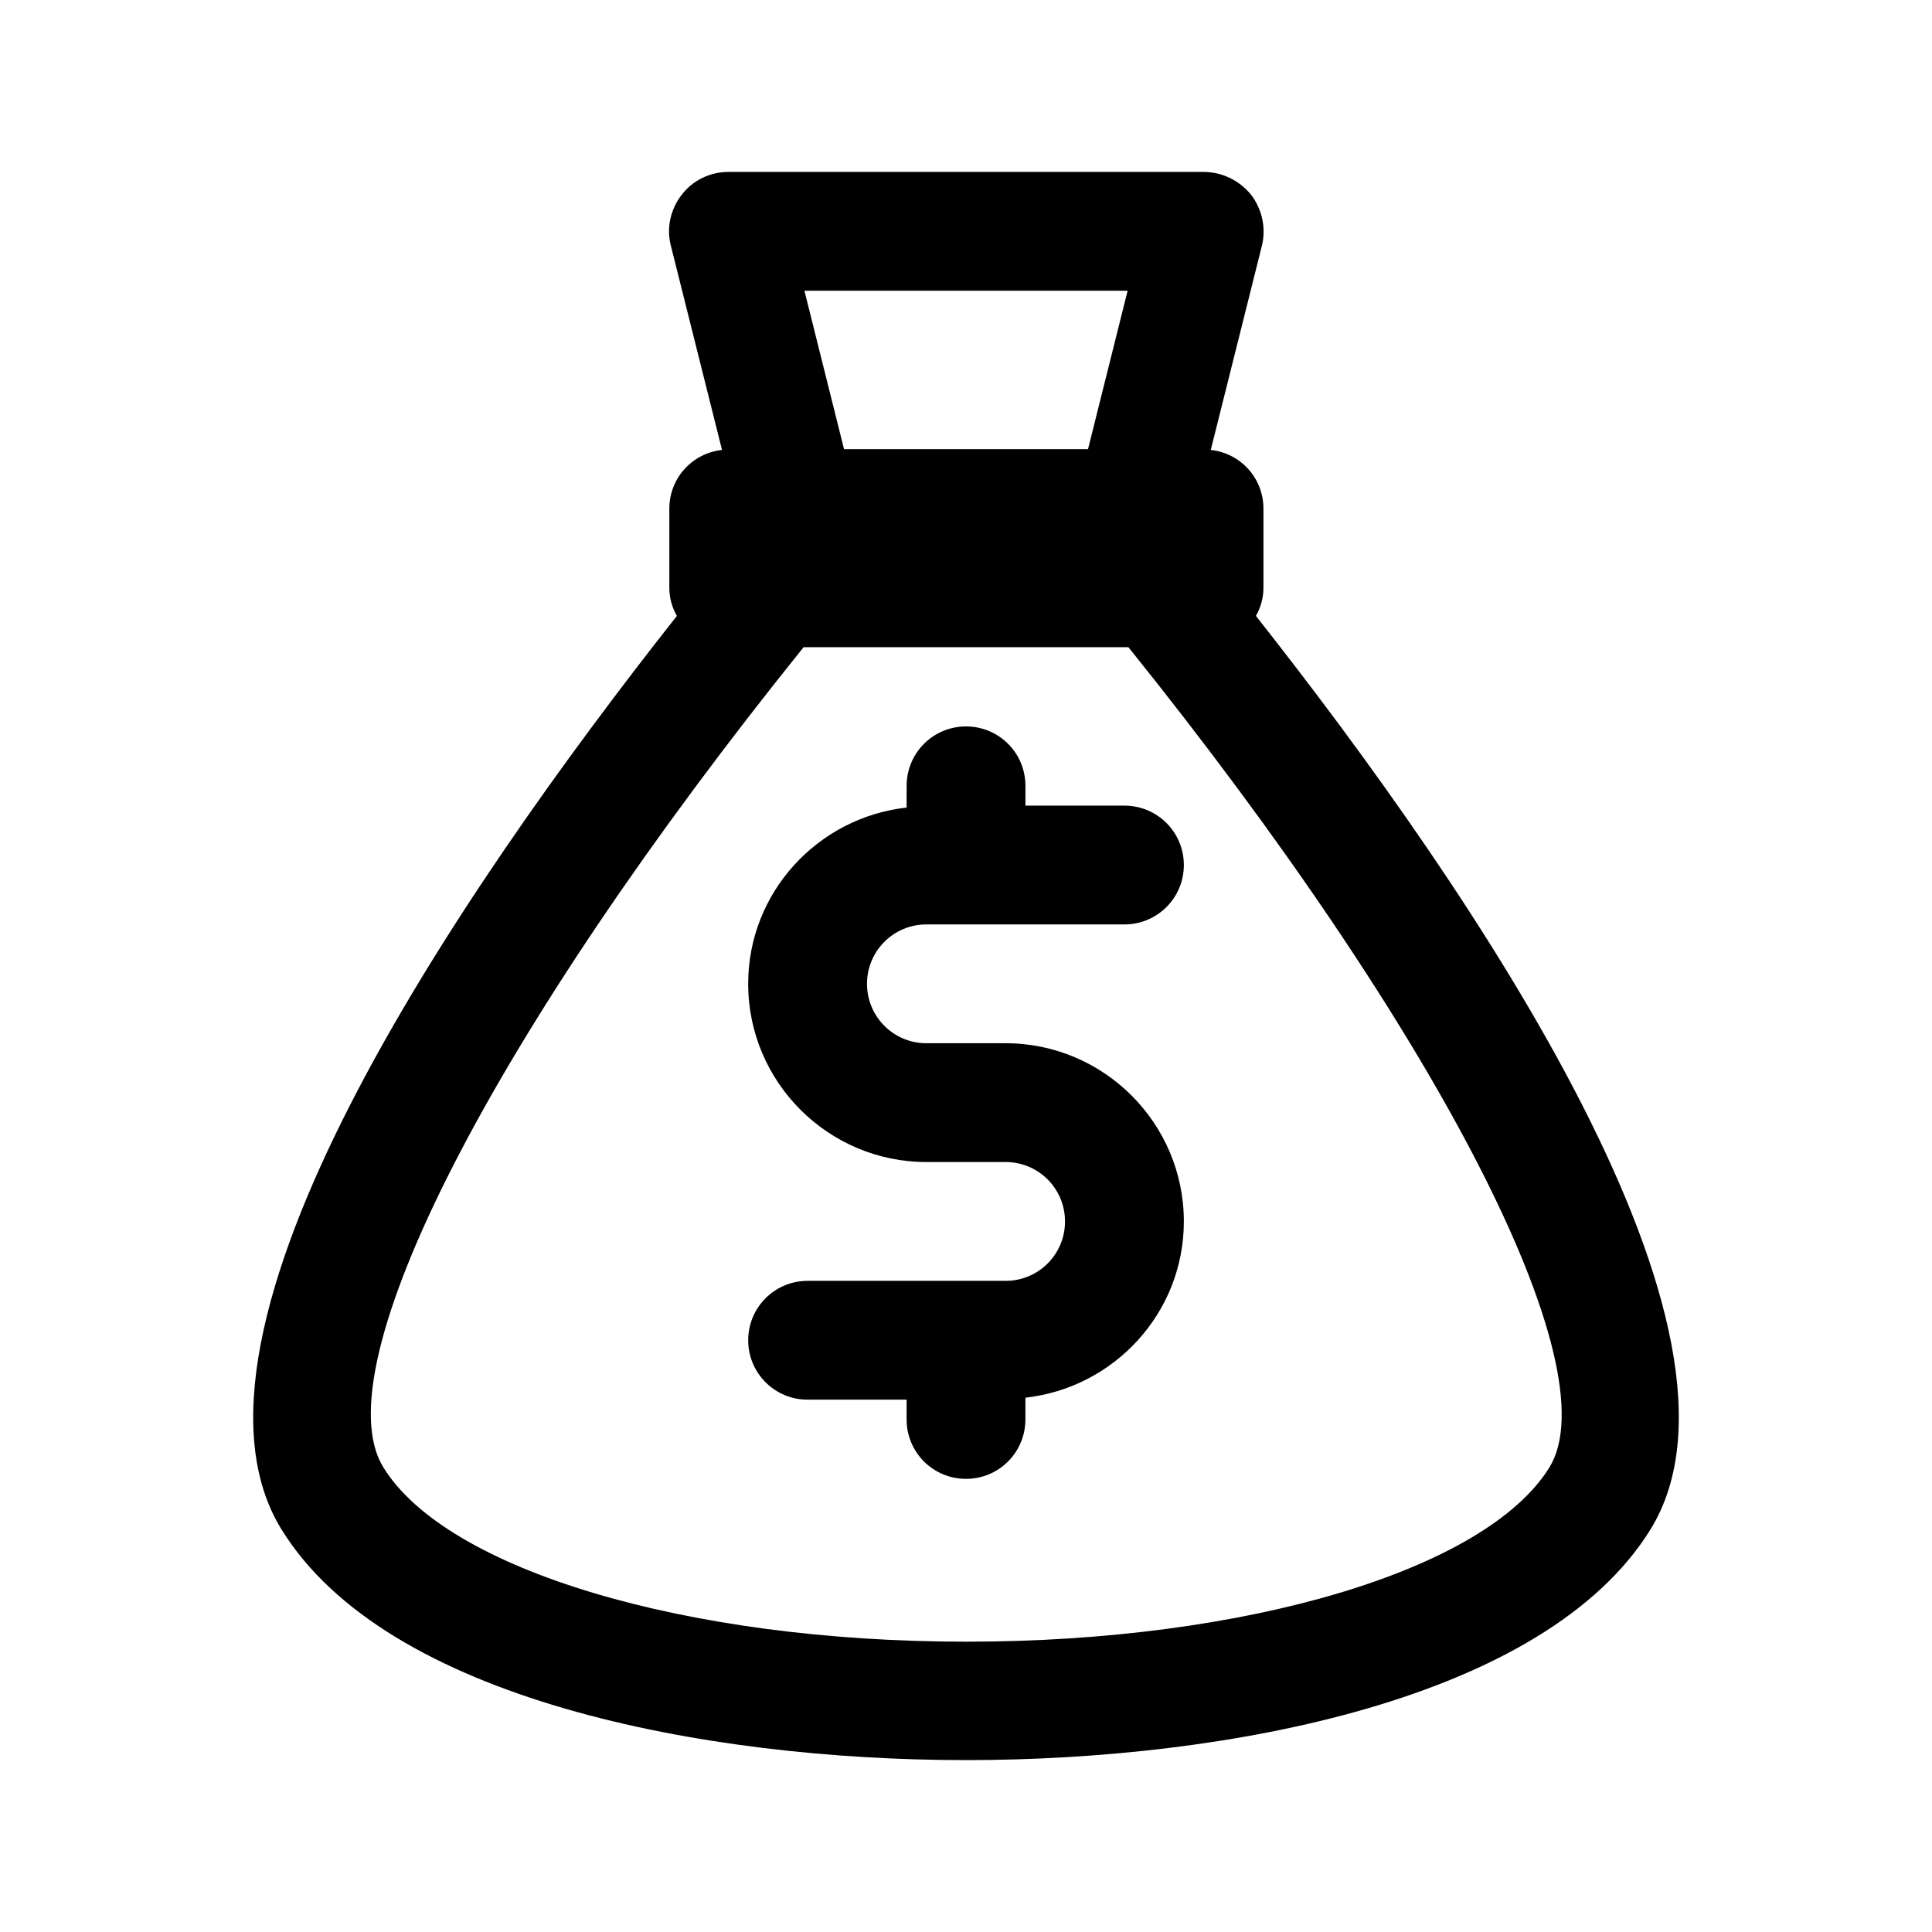 <?xml version="1.0" encoding="UTF-8"?>
<!-- Uploaded to: SVG Repo, www.svgrepo.com, Generator: SVG Repo Mixer Tools -->
<svg fill="#000000" width="800px" height="800px" version="1.1" viewBox="144 144 512 512" xmlns="http://www.w3.org/2000/svg">
 <g>
  <path d="m218.63 549.36c27.816 45.027 111.89 61.086 181.37 61.086s153.45-16.059 181.37-61.086c32.223-52.164-45.762-167.62-104.54-242.14 1.258-2.203 1.996-4.723 1.996-7.453v-20.992c0-8.082-6.086-14.695-13.961-15.535l13.539-54.055c1.156-4.723 0.105-9.656-2.832-13.539-3.152-3.879-7.769-6.082-12.598-6.082h-125.95c-4.828 0-9.445 2.203-12.387 6.086-2.938 3.777-4.094 8.816-2.832 13.539l13.539 54.055c-7.871 0.84-13.961 7.453-13.961 15.535v20.992c0 2.731 0.734 5.246 1.996 7.453-58.883 74.625-136.98 189.98-104.75 242.14zm224.2-328.31-10.496 41.984h-64.656l-10.496-41.984zm-85.859 94.461h86.066c82.078 102.02 127.84 190.92 111.57 217.37-16.793 27.184-80.293 46.184-154.5 46.184s-137.71-18.996-154.5-46.184c-16.48-26.551 29.281-115.45 111.36-217.37z"/>
  <path d="m410.5 483.44h-52.48c-8.711 0-15.742 7.031-15.742 15.742 0 8.711 7.031 15.742 15.742 15.742h26.238v5.246c0 8.711 7.031 15.742 15.742 15.742 8.711 0 15.742-7.031 15.742-15.742l0.004-5.766c23.512-2.625 41.984-22.461 41.984-46.707 0-26.031-21.203-47.23-47.23-47.23h-20.992c-8.711 0-15.742-7.031-15.742-15.742 0-8.711 7.031-15.742 15.742-15.742h52.48c8.711 0 15.742-7.031 15.742-15.742 0-8.711-7.031-15.742-15.742-15.742h-26.238v-5.246c0-8.711-7.031-15.742-15.742-15.742-8.711 0-15.742 7.031-15.742 15.742l-0.008 5.762c-23.512 2.625-41.984 22.461-41.984 46.707 0 26.031 21.203 47.23 47.23 47.23h20.992c8.711 0 15.742 7.031 15.742 15.742 0.004 8.715-7.027 15.746-15.738 15.746z"/>
 </g>
</svg>